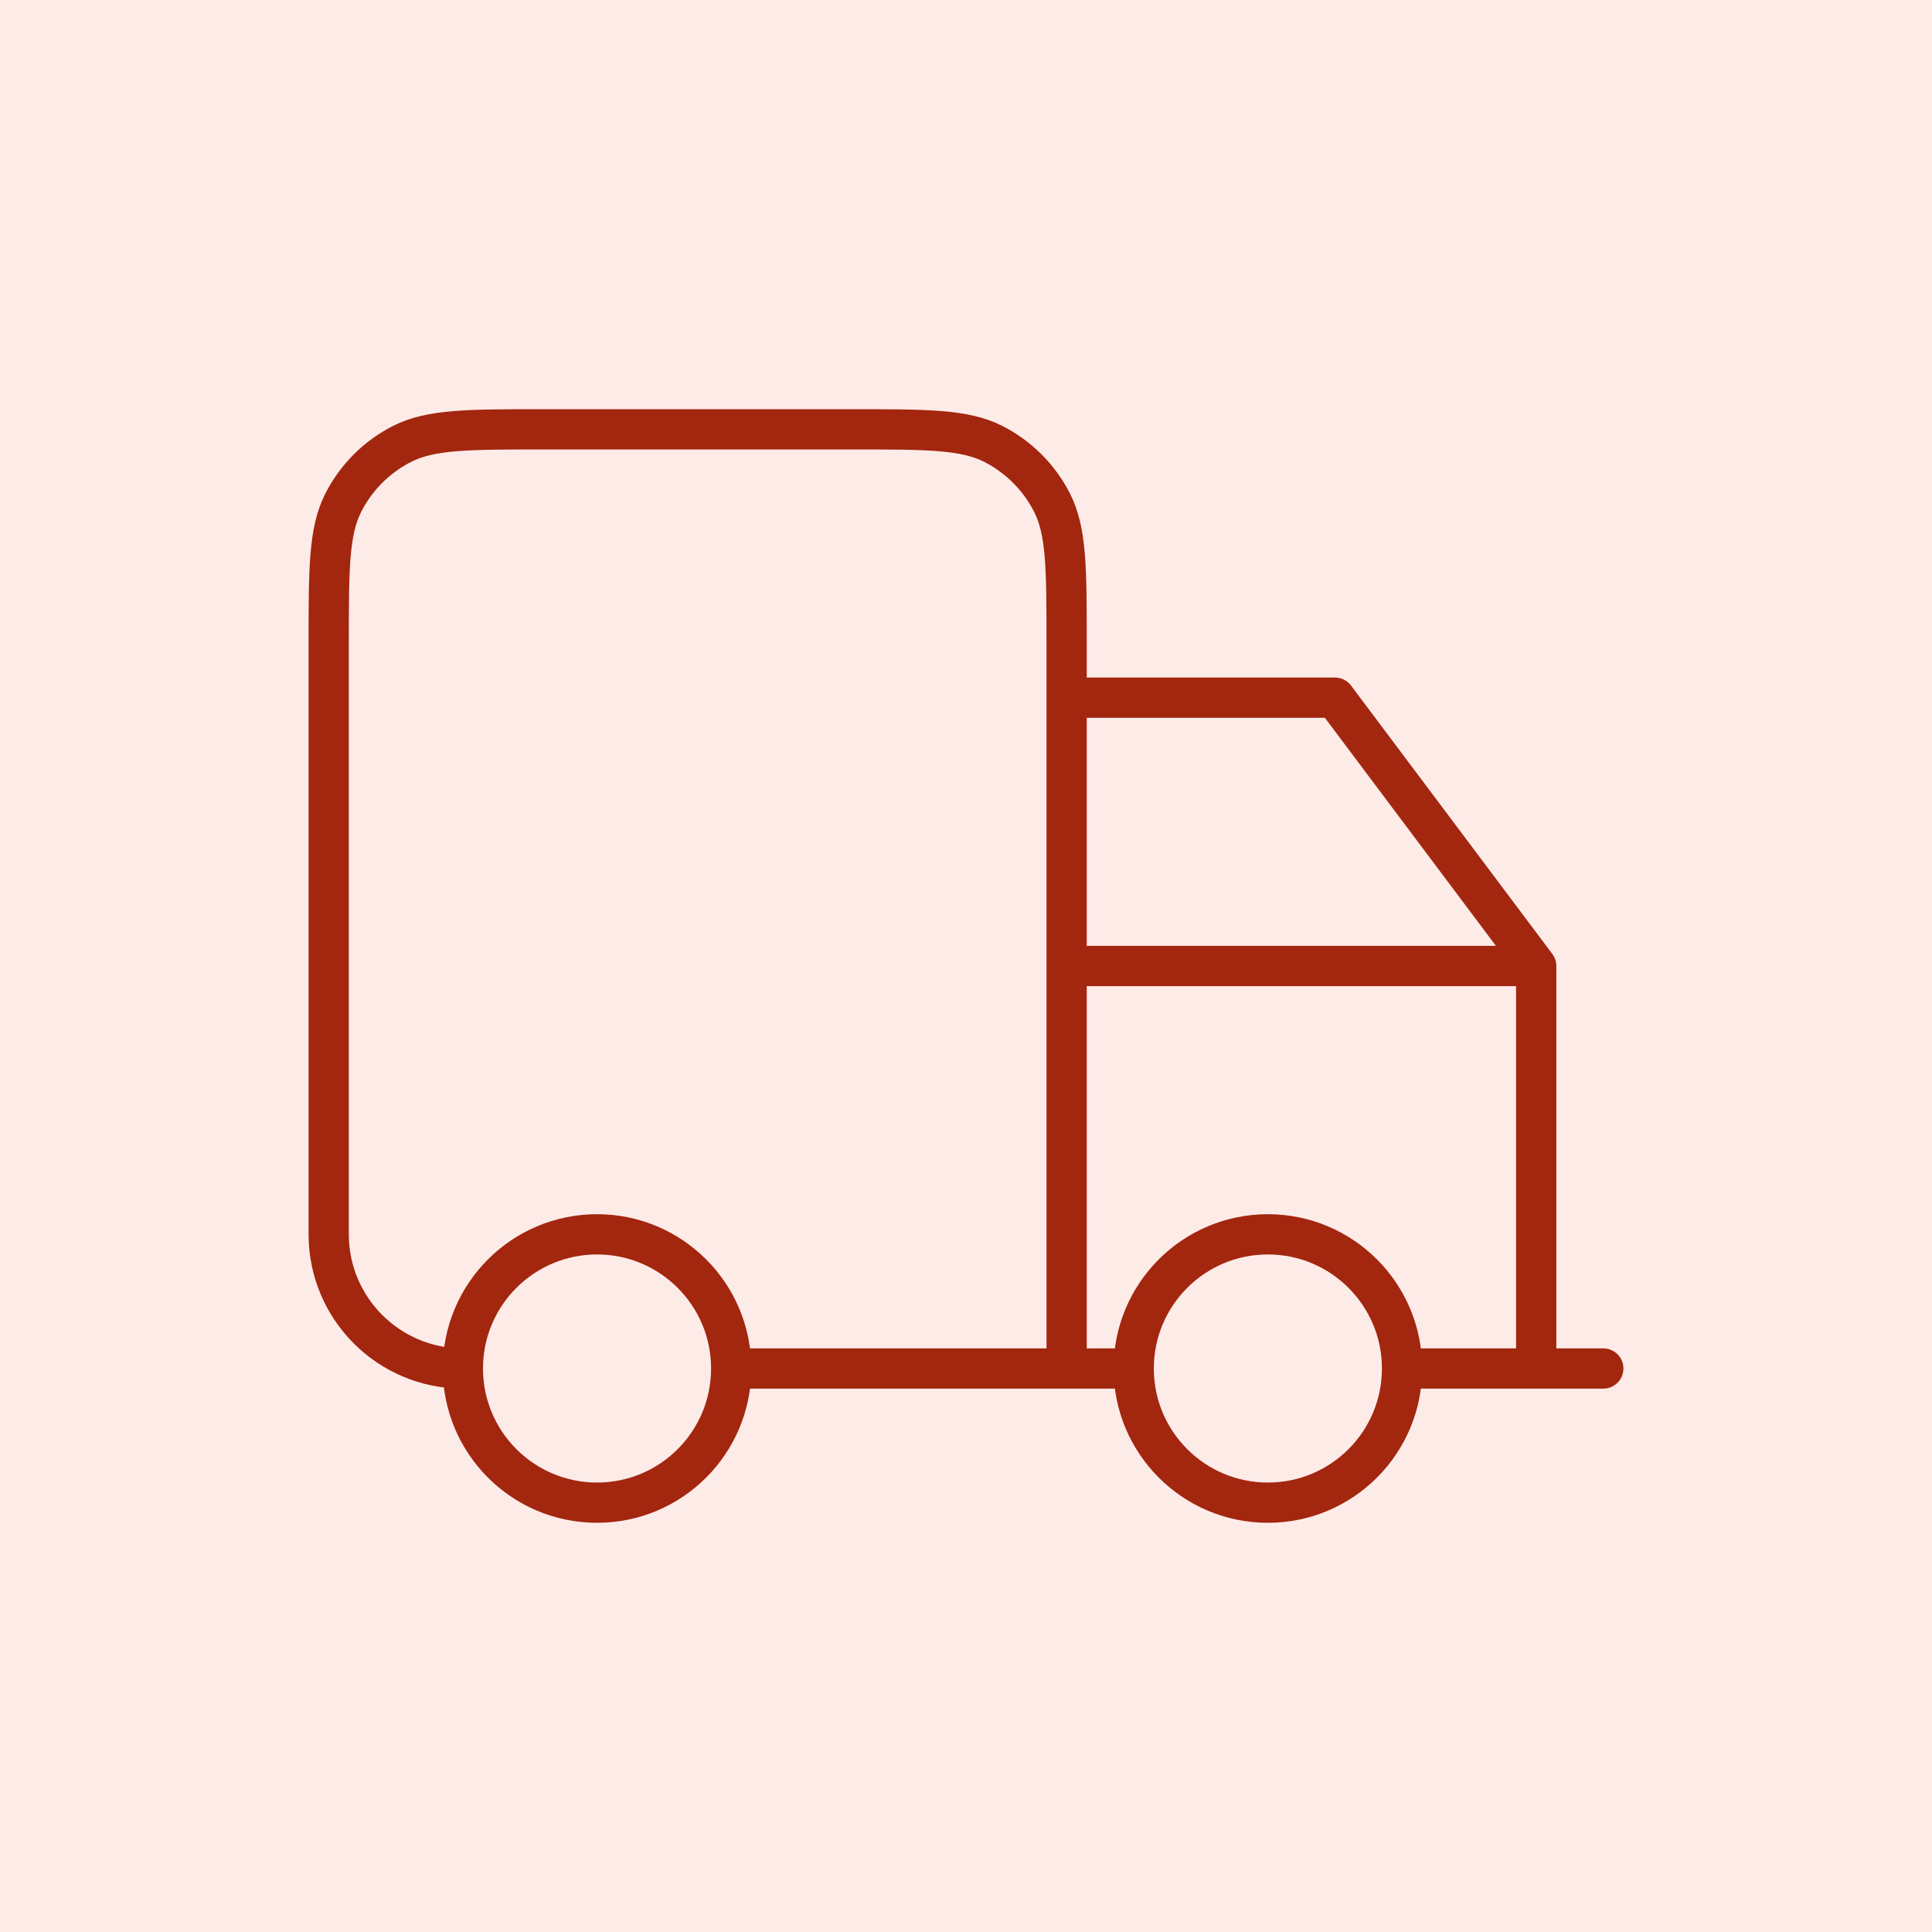 <svg xmlns="http://www.w3.org/2000/svg" width="96" height="96" viewBox="0 0 96 96" fill="none"><rect width="96" height="96" fill="#FDEBE8"></rect><path d="M69.667 68C69.667 71.682 66.682 74.667 63 74.667C59.318 74.667 56.333 71.682 56.333 68M69.667 68C69.667 64.318 66.682 61.333 63 61.333C59.318 61.333 56.333 64.318 56.333 68M69.667 68H79.667M56.333 68H53M36.333 68C36.333 71.682 33.349 74.667 29.667 74.667C25.985 74.667 23 71.682 23 68M36.333 68C36.333 64.318 33.349 61.333 29.667 61.333C25.985 61.333 23 64.318 23 68M36.333 68H53M23 68C19.318 68 16.333 65.015 16.333 61.333V32C16.333 28.266 16.333 26.399 17.06 24.973C17.699 23.719 18.719 22.699 19.973 22.06C21.399 21.333 23.266 21.333 27 21.333H42.333C46.067 21.333 47.934 21.333 49.36 22.06C50.614 22.699 51.634 23.719 52.273 24.973C53 26.399 53 28.266 53 32V68M53 68V34.667H66.333L76.333 48M76.333 48V68M76.333 48H53" stroke="#A3260F" stroke-width="2" stroke-linecap="round" stroke-linejoin="round"></path></svg>